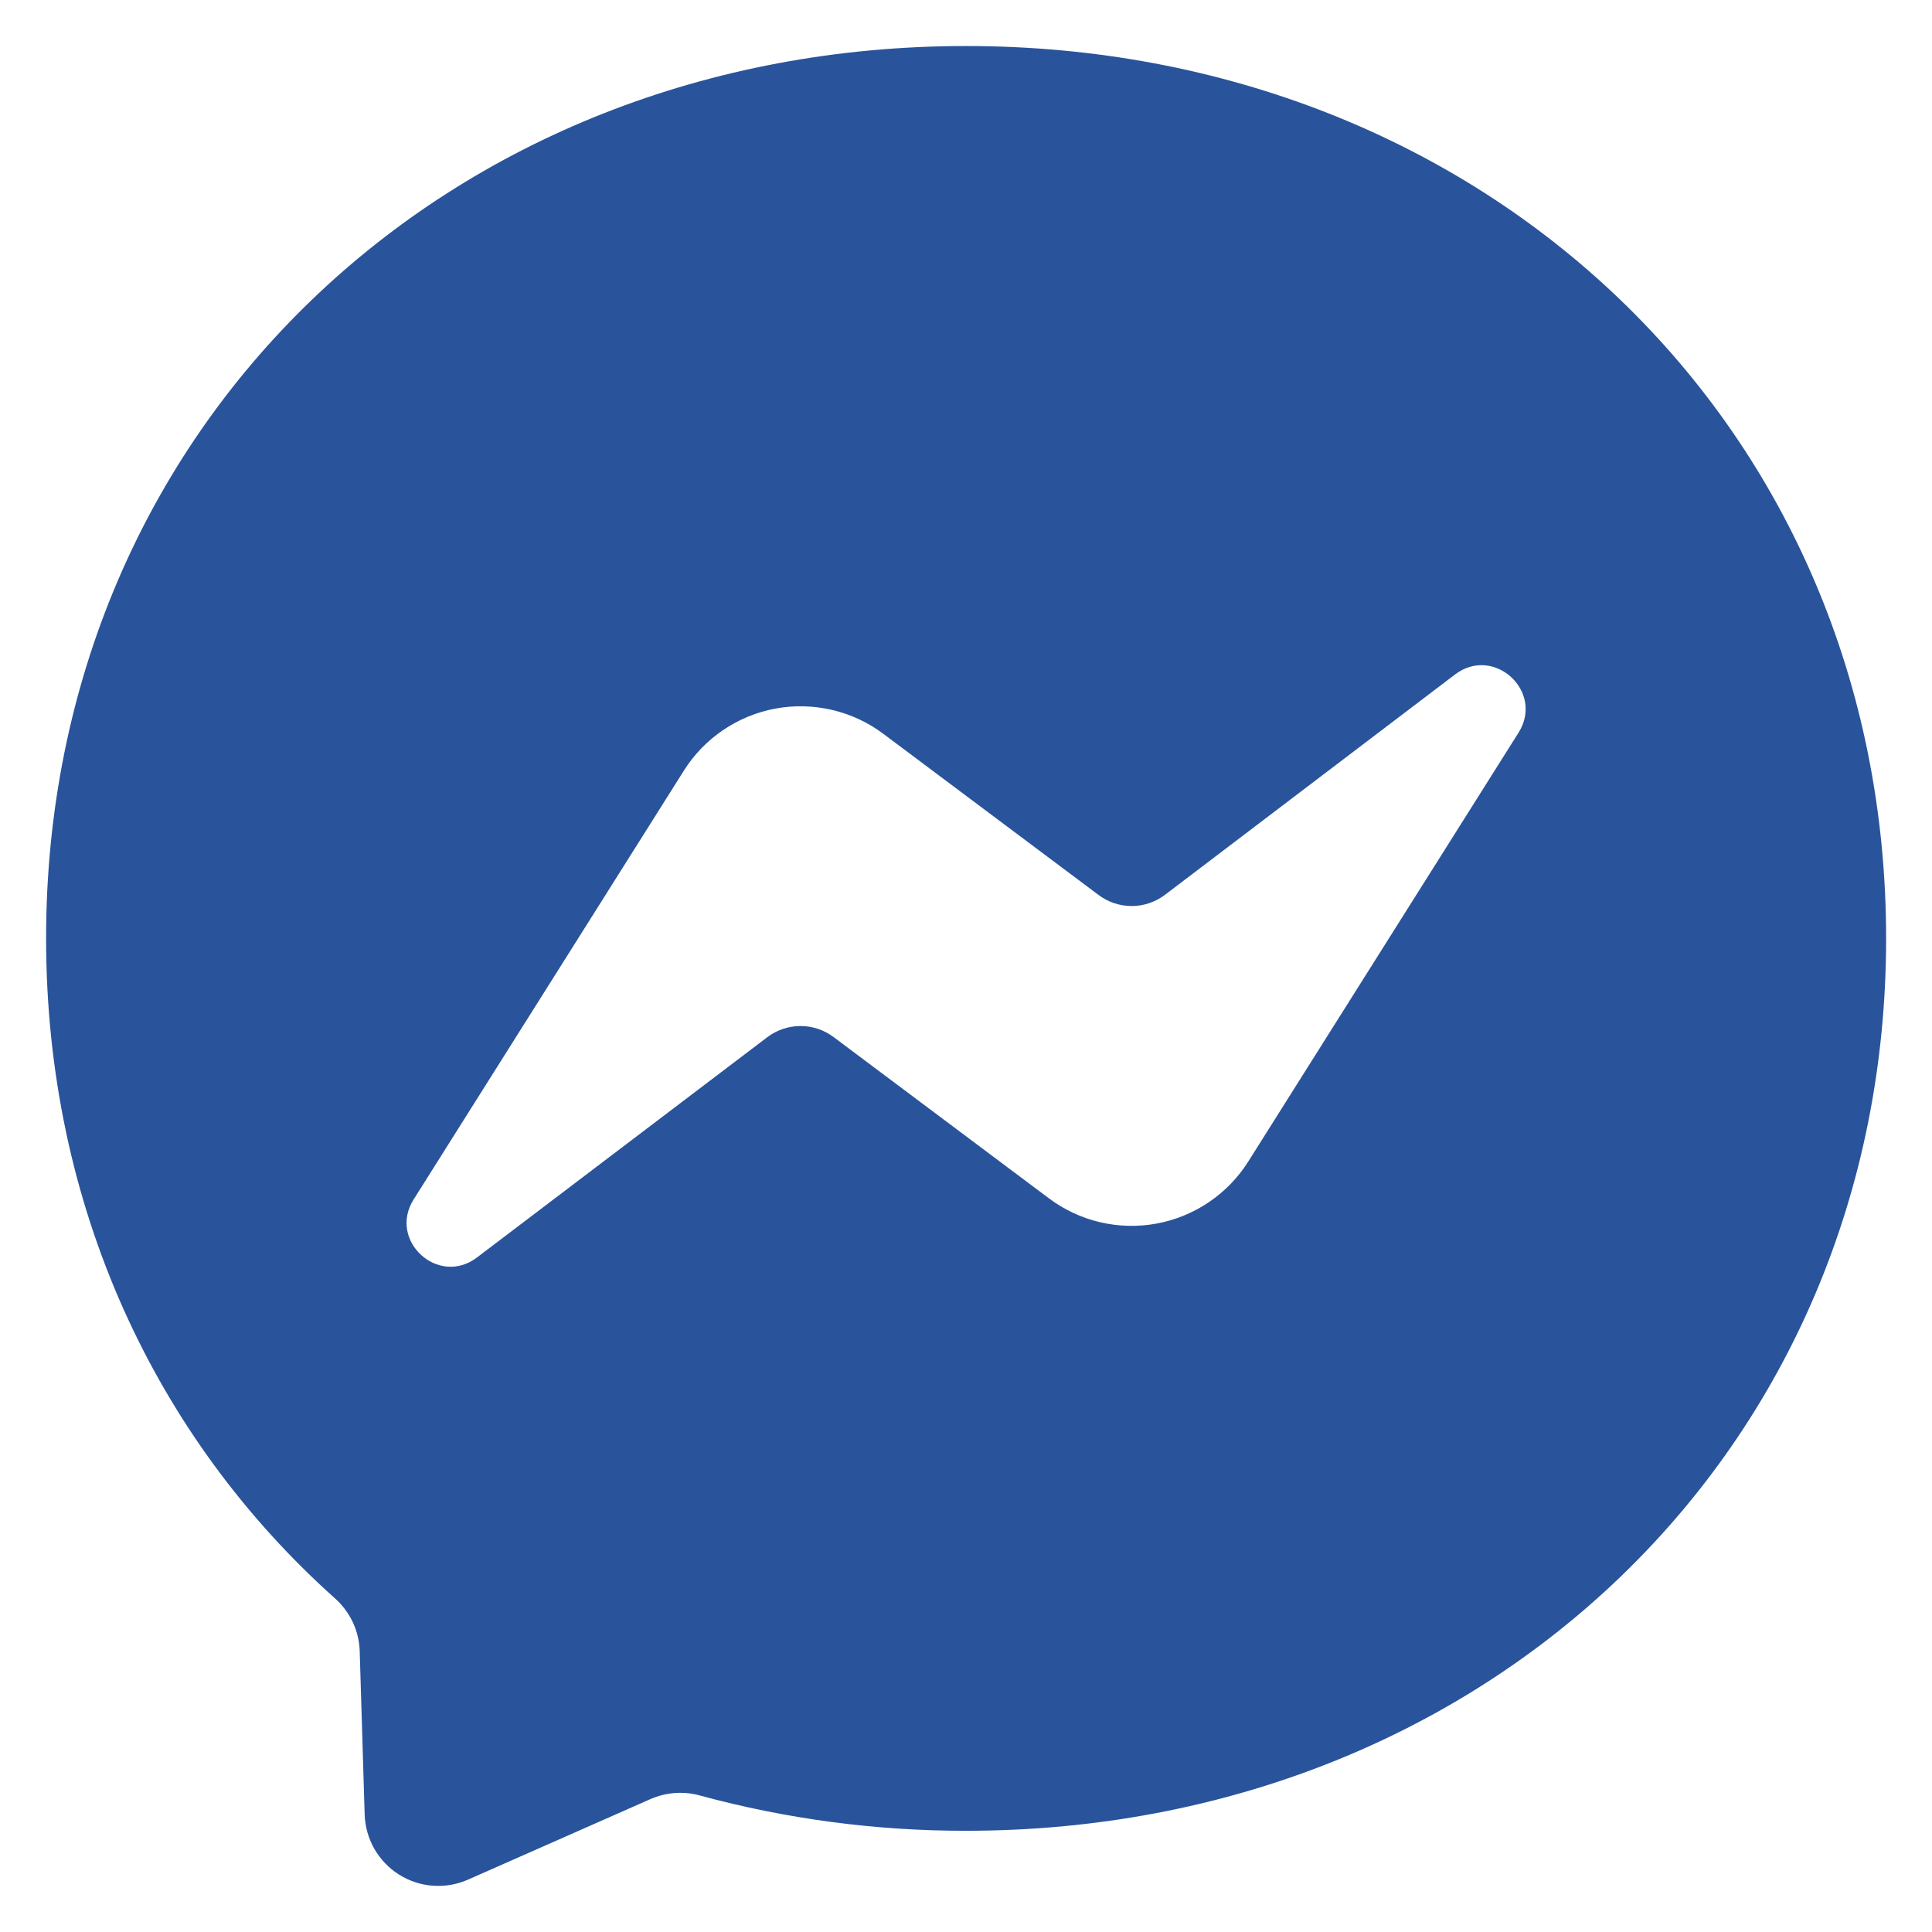 <svg width="28" height="28" viewBox="0 0 28 28" fill="none" xmlns="http://www.w3.org/2000/svg">
<path d="M14.001 0.667C21.513 0.667 27.335 6.169 27.335 13.6C27.335 21.03 21.512 26.533 14.001 26.533C12.698 26.535 11.399 26.363 10.141 26.021C9.905 25.956 9.654 25.975 9.429 26.073L6.783 27.241C6.623 27.312 6.448 27.342 6.274 27.329C6.1 27.317 5.931 27.261 5.783 27.168C5.635 27.075 5.513 26.947 5.426 26.796C5.339 26.644 5.291 26.473 5.285 26.299L5.213 23.925C5.208 23.781 5.174 23.639 5.112 23.508C5.05 23.378 4.963 23.261 4.855 23.165C2.261 20.845 0.668 17.488 0.668 13.6C0.668 6.169 6.489 0.667 14.001 0.667ZM5.995 17.383C5.619 17.979 6.352 18.651 6.913 18.224L11.12 15.032C11.259 14.927 11.428 14.87 11.602 14.87C11.776 14.87 11.945 14.927 12.084 15.032L15.199 17.365C15.42 17.531 15.673 17.65 15.942 17.713C16.211 17.776 16.49 17.783 16.762 17.733C17.034 17.683 17.293 17.577 17.521 17.422C17.75 17.267 17.945 17.066 18.092 16.832L22.008 10.618C22.384 10.021 21.651 9.349 21.089 9.774L16.883 12.969C16.744 13.074 16.575 13.131 16.401 13.131C16.227 13.131 16.058 13.074 15.919 12.969L12.803 10.636C12.582 10.47 12.329 10.352 12.06 10.289C11.791 10.226 11.511 10.219 11.24 10.269C10.968 10.319 10.71 10.425 10.481 10.58C10.252 10.735 10.058 10.935 9.911 11.169L5.995 17.383Z" fill="#29549B"/>
</svg>
